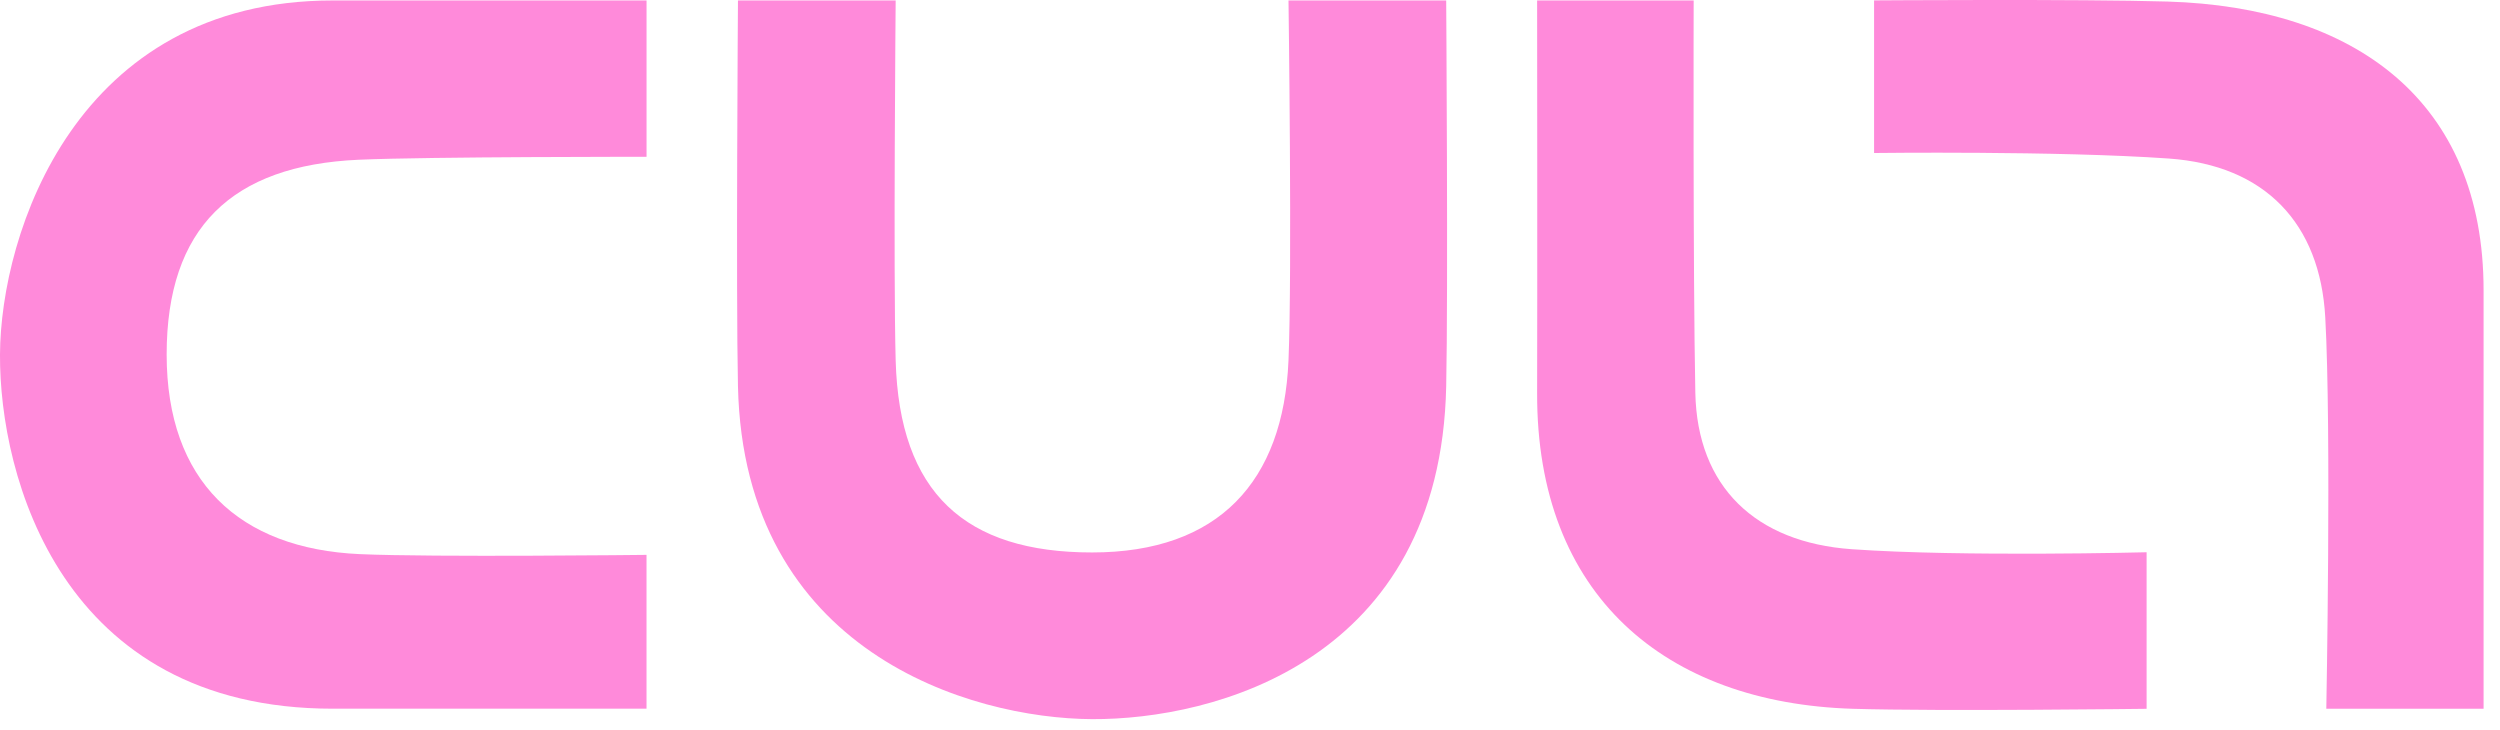 <?xml version="1.0" encoding="UTF-8"?> <svg xmlns="http://www.w3.org/2000/svg" fill="none" height="33" viewBox="0 0 113 33" width="113"><g fill="#ff8ada"><path d="m29.224 32.033h-14.185c-12.284 0-15.067-10.515-15.039-16.006.028-5.491 3.434-16.006 15.039-16.006h14.185v7.067s-9.76-.009-13.011.132c-5.736.255-8.68 3.076-8.68 8.803 0 5.727 3.274 8.784 8.741 9.024 3.283.146 12.949.033 12.949.033v6.949z"></path><path d="m65.368.021s.09 13.204 0 17.445c-.26 12.425-10.515 15.067-16.006 15.039-5.491-.028-15.737-3.029-16.006-15.039-.094-4.241 0-17.445 0-17.445h7.128s-.108 12.322 0 16.27c.165 6 3.151 8.68 8.878 8.68 5.727 0 8.647-3.212 8.878-8.68.17-3.996 0-16.27 0-16.27z"></path><path d="m97.022 32.038s-9.336.118-13.26 0c-8.472-.255-14.317-5.114-14.284-14.284.014-4.449 0-17.733 0-17.733h7.076s-.033 12.293.075 17.733c.085 4.246 2.717 6.765 7.076 7.071 5.033.354 13.322.137 13.322.137v7.076z"></path><path d="m84.713.018s9.336-.066 13.261.052c8.472.255 14.284 4.486 14.284 13.053v18.912h-7.109s.236-12.591-.047-17.685c-.232-4.241-2.713-6.878-7.072-7.184-5.033-.354-13.322-.25-13.322-.25v-6.897z"></path></g></svg> 